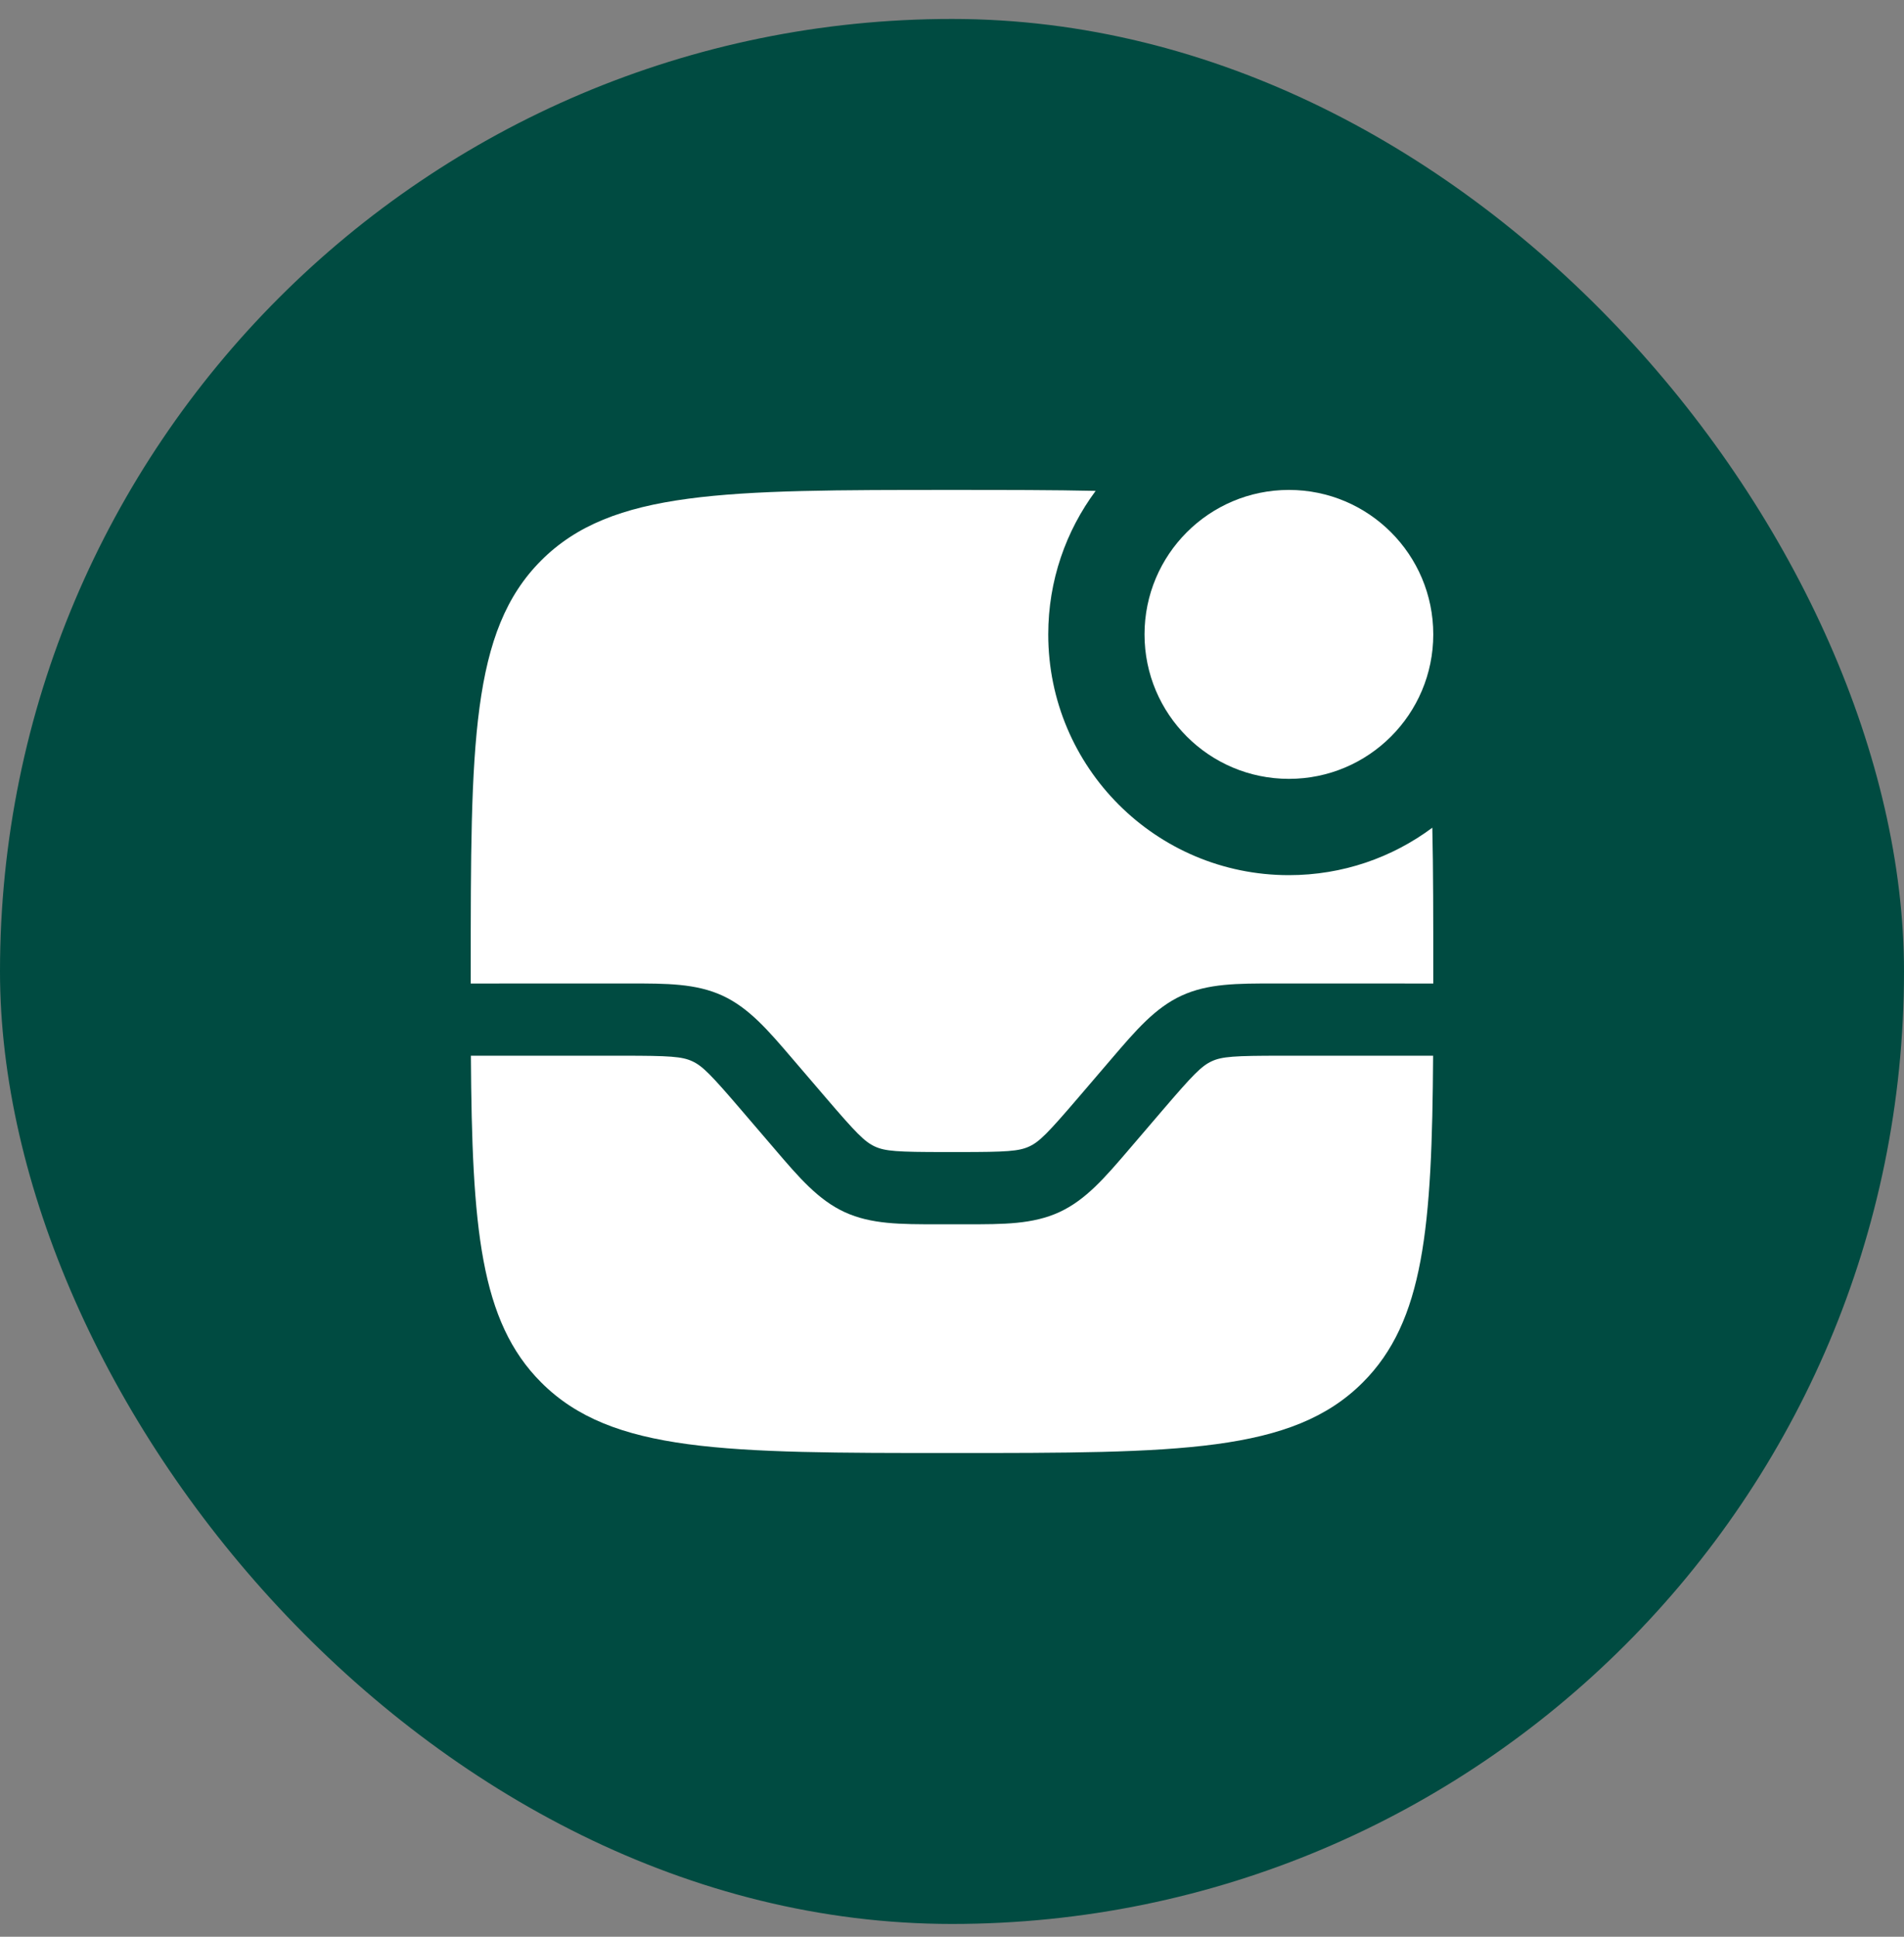 <svg width="60" height="61" viewBox="0 0 60 61" fill="none" xmlns="http://www.w3.org/2000/svg">
<rect x="0" y="0" width="60" height="61" fill="#808080" stroke="none"/>
<rect y="0.597" width="60" height="60" rx="30" fill="#004B41"/>
<path d="M45.166 19.981C45.166 22.494 43.129 24.531 40.617 24.531C38.104 24.531 36.067 22.494 36.067 19.981C36.067 17.468 38.104 15.431 40.617 15.431C43.129 15.431 45.166 17.468 45.166 19.981Z" fill="white"/>
<path d="M17.055 43.542C19.276 45.764 22.851 45.764 30 45.764C37.15 45.764 40.724 45.764 42.945 43.542C44.873 41.615 45.128 38.669 45.161 33.251H40.373C38.897 33.251 38.511 33.276 38.186 33.425C37.862 33.574 37.592 33.851 36.631 34.973L35.581 36.199C34.819 37.089 34.216 37.794 33.381 38.178C32.546 38.562 31.619 38.561 30.447 38.56H29.553C28.382 38.561 27.454 38.562 26.619 38.178C25.785 37.794 25.181 37.089 24.42 36.199L23.369 34.973C22.408 33.851 22.138 33.574 21.814 33.425C21.49 33.276 21.104 33.251 19.627 33.251H14.839C14.873 38.669 15.128 41.615 17.055 43.542Z" fill="white"/>
<path d="M30 15.431C22.851 15.431 19.276 15.431 17.055 17.652C14.834 19.873 14.834 23.448 14.834 30.597L14.834 30.977L19.831 30.976C21.002 30.975 21.93 30.974 22.765 31.358C23.599 31.742 24.203 32.447 24.964 33.337L26.015 34.563C26.976 35.685 27.246 35.962 27.57 36.111C27.894 36.26 28.28 36.285 29.757 36.285H30.243C31.72 36.285 32.106 36.26 32.431 36.111C32.755 35.962 33.025 35.685 33.986 34.563L35.036 33.337C35.798 32.447 36.401 31.742 37.236 31.358C38.07 30.974 38.998 30.975 40.17 30.976L45.166 30.977L45.166 30.597C45.166 28.896 45.166 27.397 45.136 26.07C43.874 27.009 42.31 27.564 40.617 27.564C36.428 27.564 33.033 24.169 33.033 19.981C33.033 18.287 33.589 16.723 34.527 15.461C33.201 15.431 31.702 15.431 30 15.431Z" fill="white"/>
</svg>
